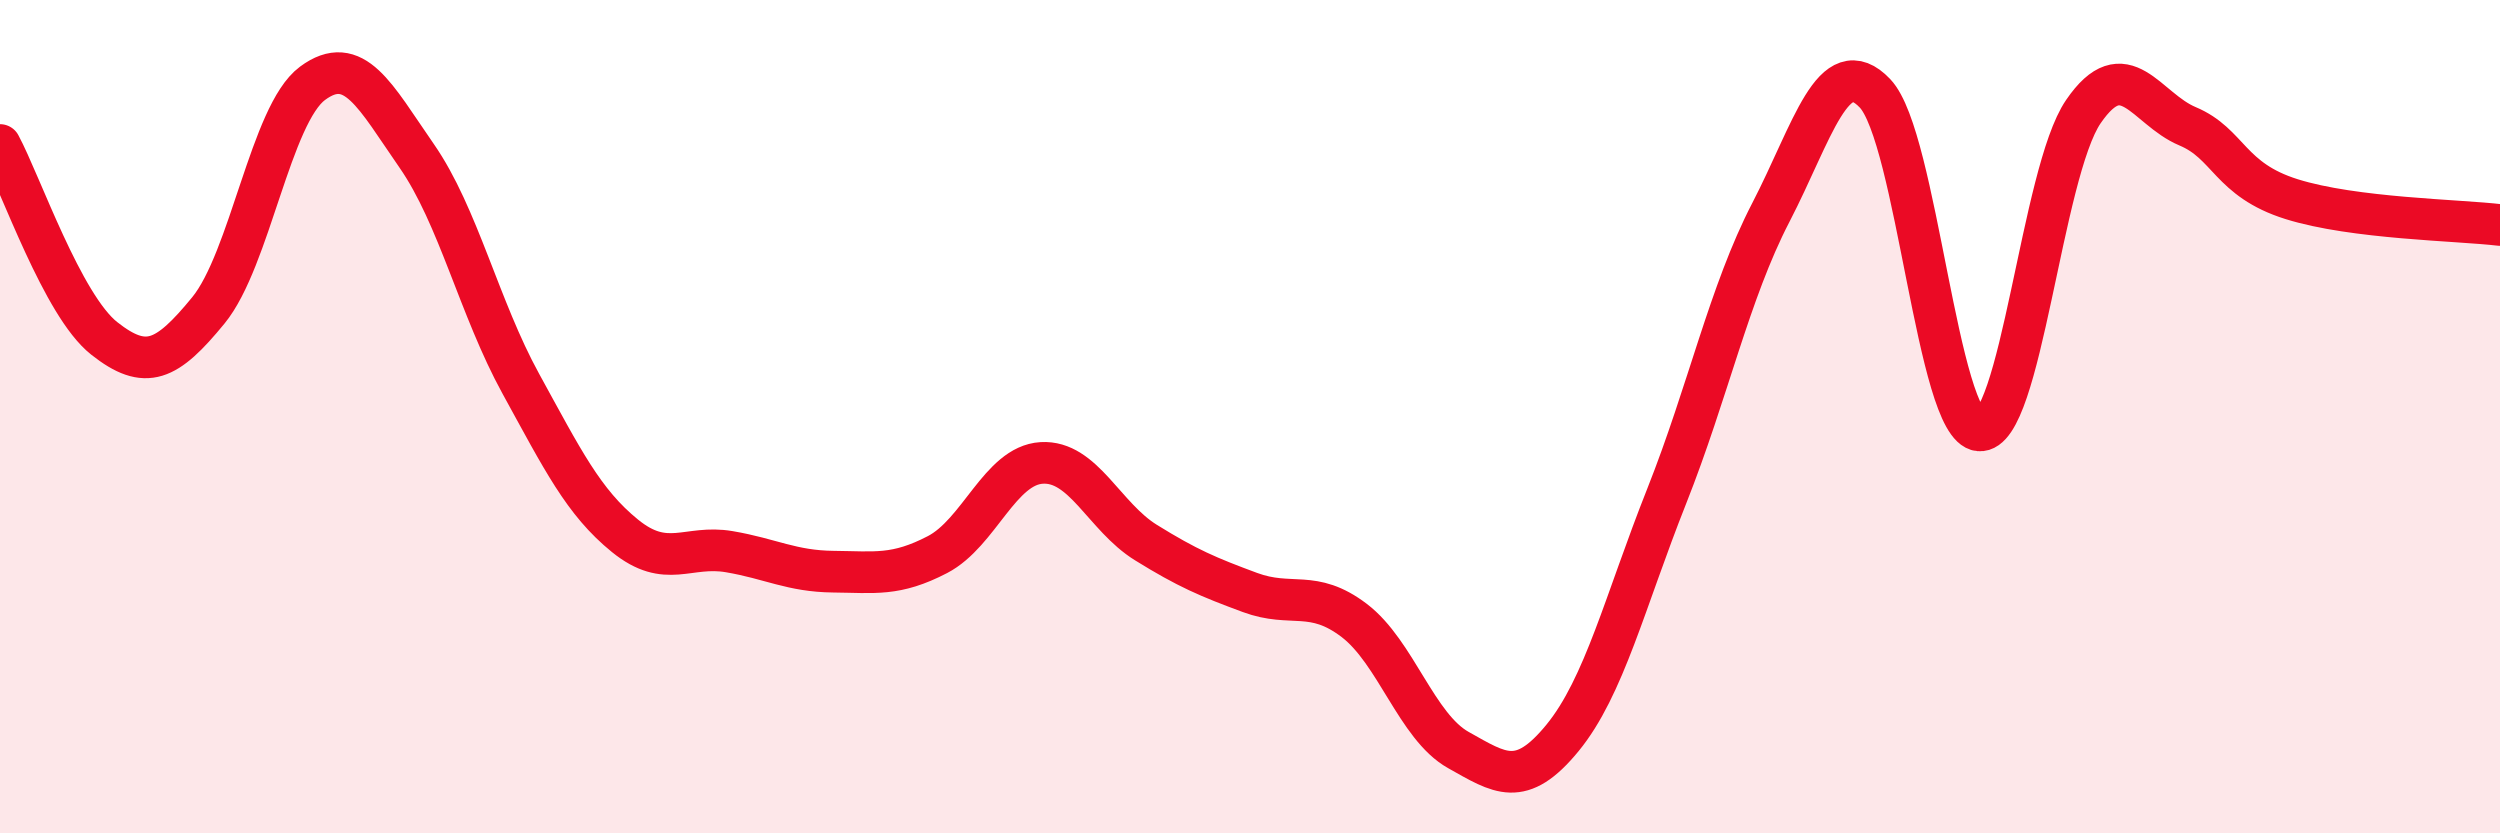 
    <svg width="60" height="20" viewBox="0 0 60 20" xmlns="http://www.w3.org/2000/svg">
      <path
        d="M 0,3.48 C 0.5,4.41 1.5,7.33 2.5,8.12 C 3.5,8.91 4,8.67 5,7.45 C 6,6.23 6.5,2.74 7.5,2 C 8.5,1.26 9,2.3 10,3.74 C 11,5.18 11.5,7.39 12.5,9.21 C 13.5,11.03 14,12.05 15,12.86 C 16,13.67 16.5,13.07 17.5,13.24 C 18.5,13.41 19,13.71 20,13.72 C 21,13.73 21.5,13.83 22.5,13.31 C 23.5,12.79 24,11.17 25,11.11 C 26,11.05 26.5,12.4 27.5,13.02 C 28.5,13.64 29,13.85 30,14.22 C 31,14.59 31.5,14.13 32.5,14.89 C 33.5,15.65 34,17.44 35,18 C 36,18.56 36.5,18.93 37.5,17.71 C 38.5,16.49 39,14.43 40,11.91 C 41,9.39 41.5,7.03 42.5,5.1 C 43.5,3.17 44,1.19 45,2.24 C 46,3.29 46.5,10.24 47.5,10.33 C 48.5,10.42 49,4.14 50,2.68 C 51,1.22 51.5,2.61 52.5,3.03 C 53.5,3.45 53.5,4.31 55,4.78 C 56.5,5.25 59,5.28 60,5.4L60 20L0 20Z"
        fill="#EB0A25"
        opacity="0.1"
        stroke-linecap="round"
        stroke-linejoin="round"
      />
      <path
        d="M 0,3.48 C 0.5,4.41 1.5,7.33 2.5,8.12 C 3.5,8.91 4,8.67 5,7.45 C 6,6.23 6.5,2.74 7.5,2 C 8.5,1.26 9,2.3 10,3.74 C 11,5.18 11.5,7.39 12.5,9.21 C 13.5,11.03 14,12.05 15,12.86 C 16,13.67 16.5,13.07 17.5,13.24 C 18.5,13.41 19,13.71 20,13.72 C 21,13.73 21.5,13.83 22.5,13.31 C 23.5,12.79 24,11.17 25,11.11 C 26,11.05 26.5,12.4 27.5,13.02 C 28.5,13.64 29,13.85 30,14.22 C 31,14.59 31.5,14.13 32.5,14.89 C 33.5,15.65 34,17.44 35,18 C 36,18.56 36.5,18.93 37.5,17.71 C 38.5,16.49 39,14.43 40,11.91 C 41,9.39 41.5,7.03 42.5,5.1 C 43.5,3.17 44,1.19 45,2.24 C 46,3.29 46.5,10.24 47.5,10.33 C 48.5,10.42 49,4.14 50,2.68 C 51,1.22 51.5,2.61 52.5,3.03 C 53.5,3.45 53.5,4.31 55,4.78 C 56.5,5.25 59,5.28 60,5.4"
        stroke="#EB0A25"
        stroke-width="1"
        fill="none"
        stroke-linecap="round"
        stroke-linejoin="round"
      />
    </svg>
  